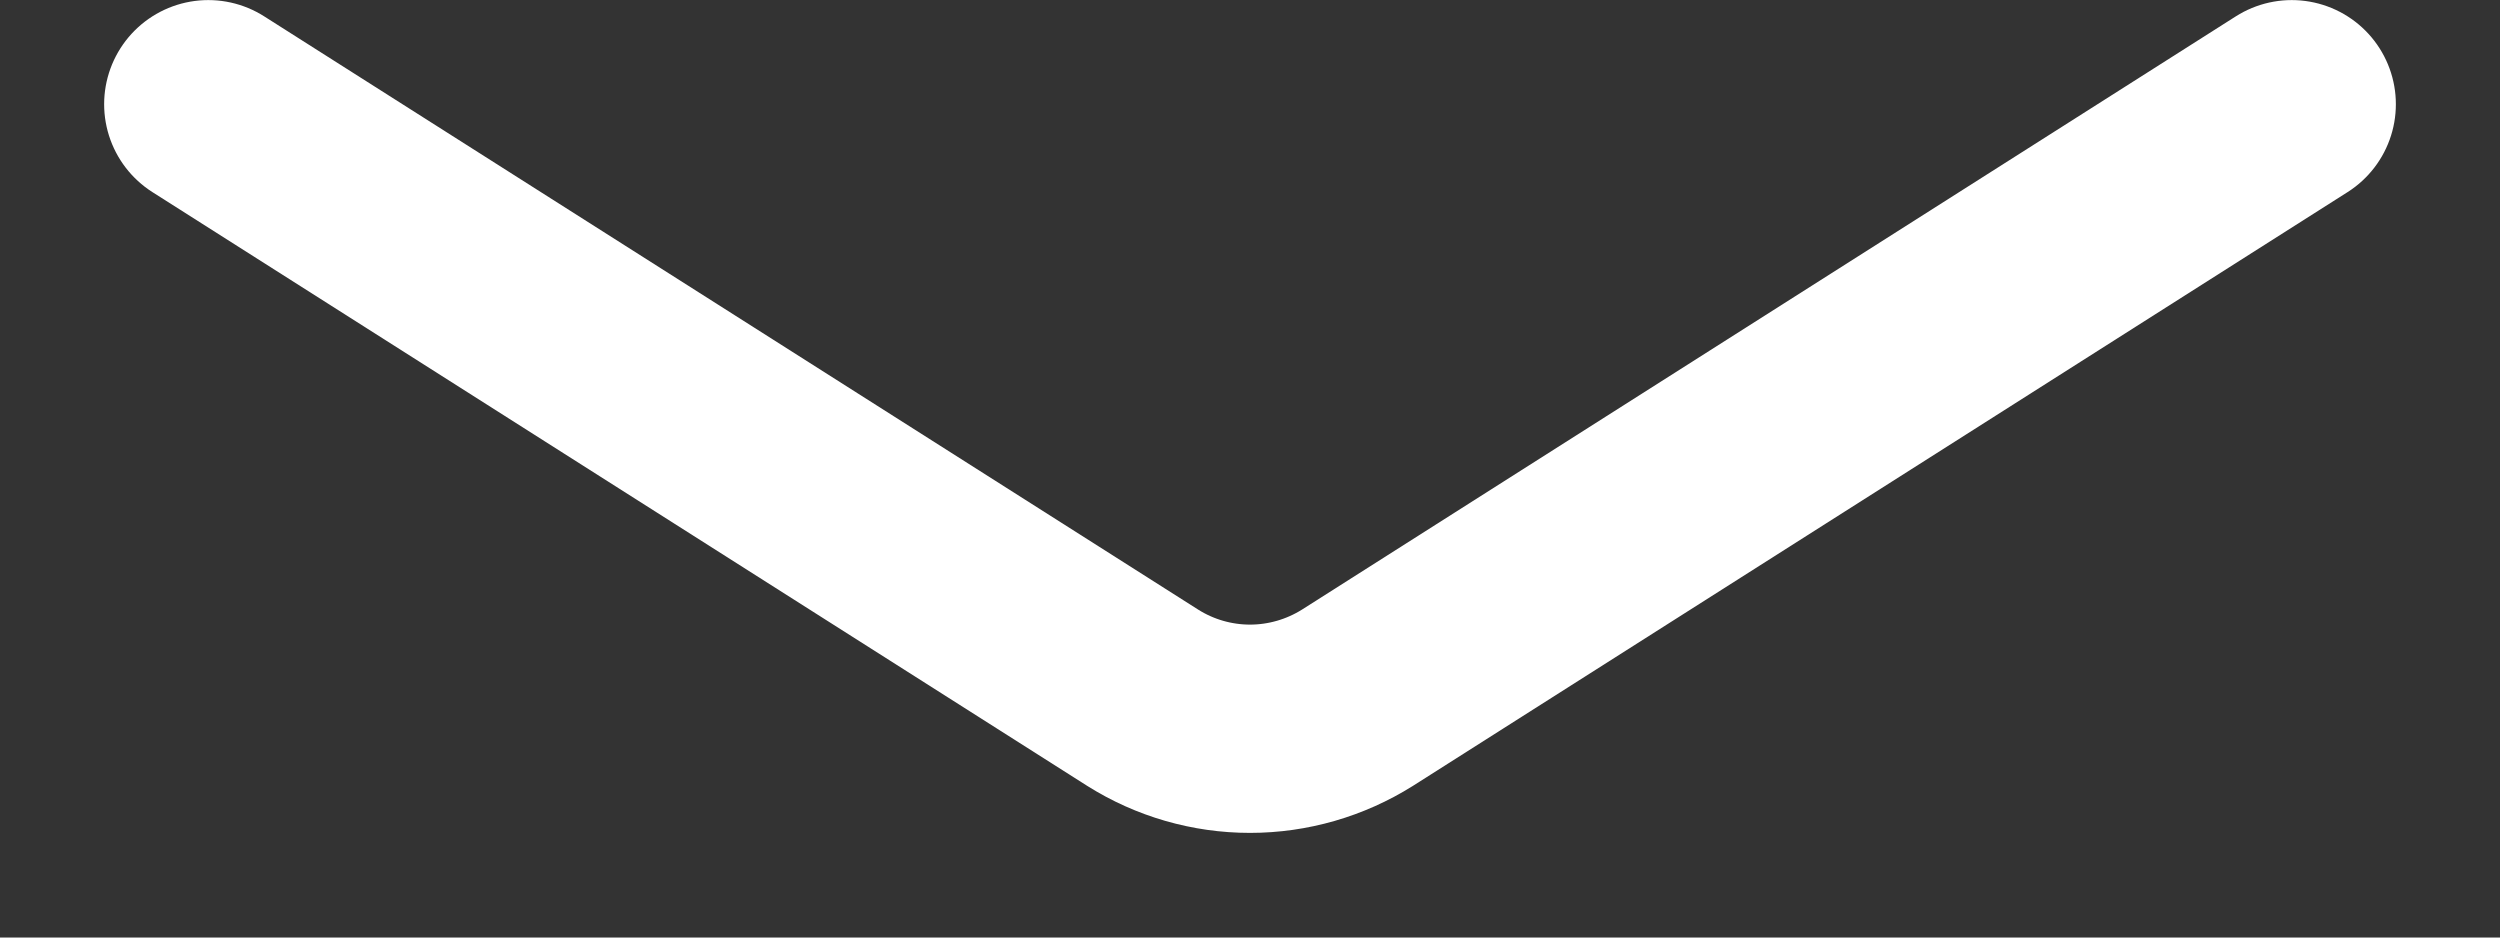 <svg xmlns="http://www.w3.org/2000/svg" width="16" height="6" viewBox="0 0 16 6" fill="none"><rect x="0" y="0" width="16" height="6" fill="#333333" stroke="none"/><path d="M14.667 0.667L8.687 4.466C8.481 4.595 8.243 4.664 8 4.664C7.757 4.664 7.519 4.595 7.314 4.466L1.333 0.667" stroke="white" stroke-width="1.333" stroke-linecap="round" stroke-linejoin="round"></path></svg>